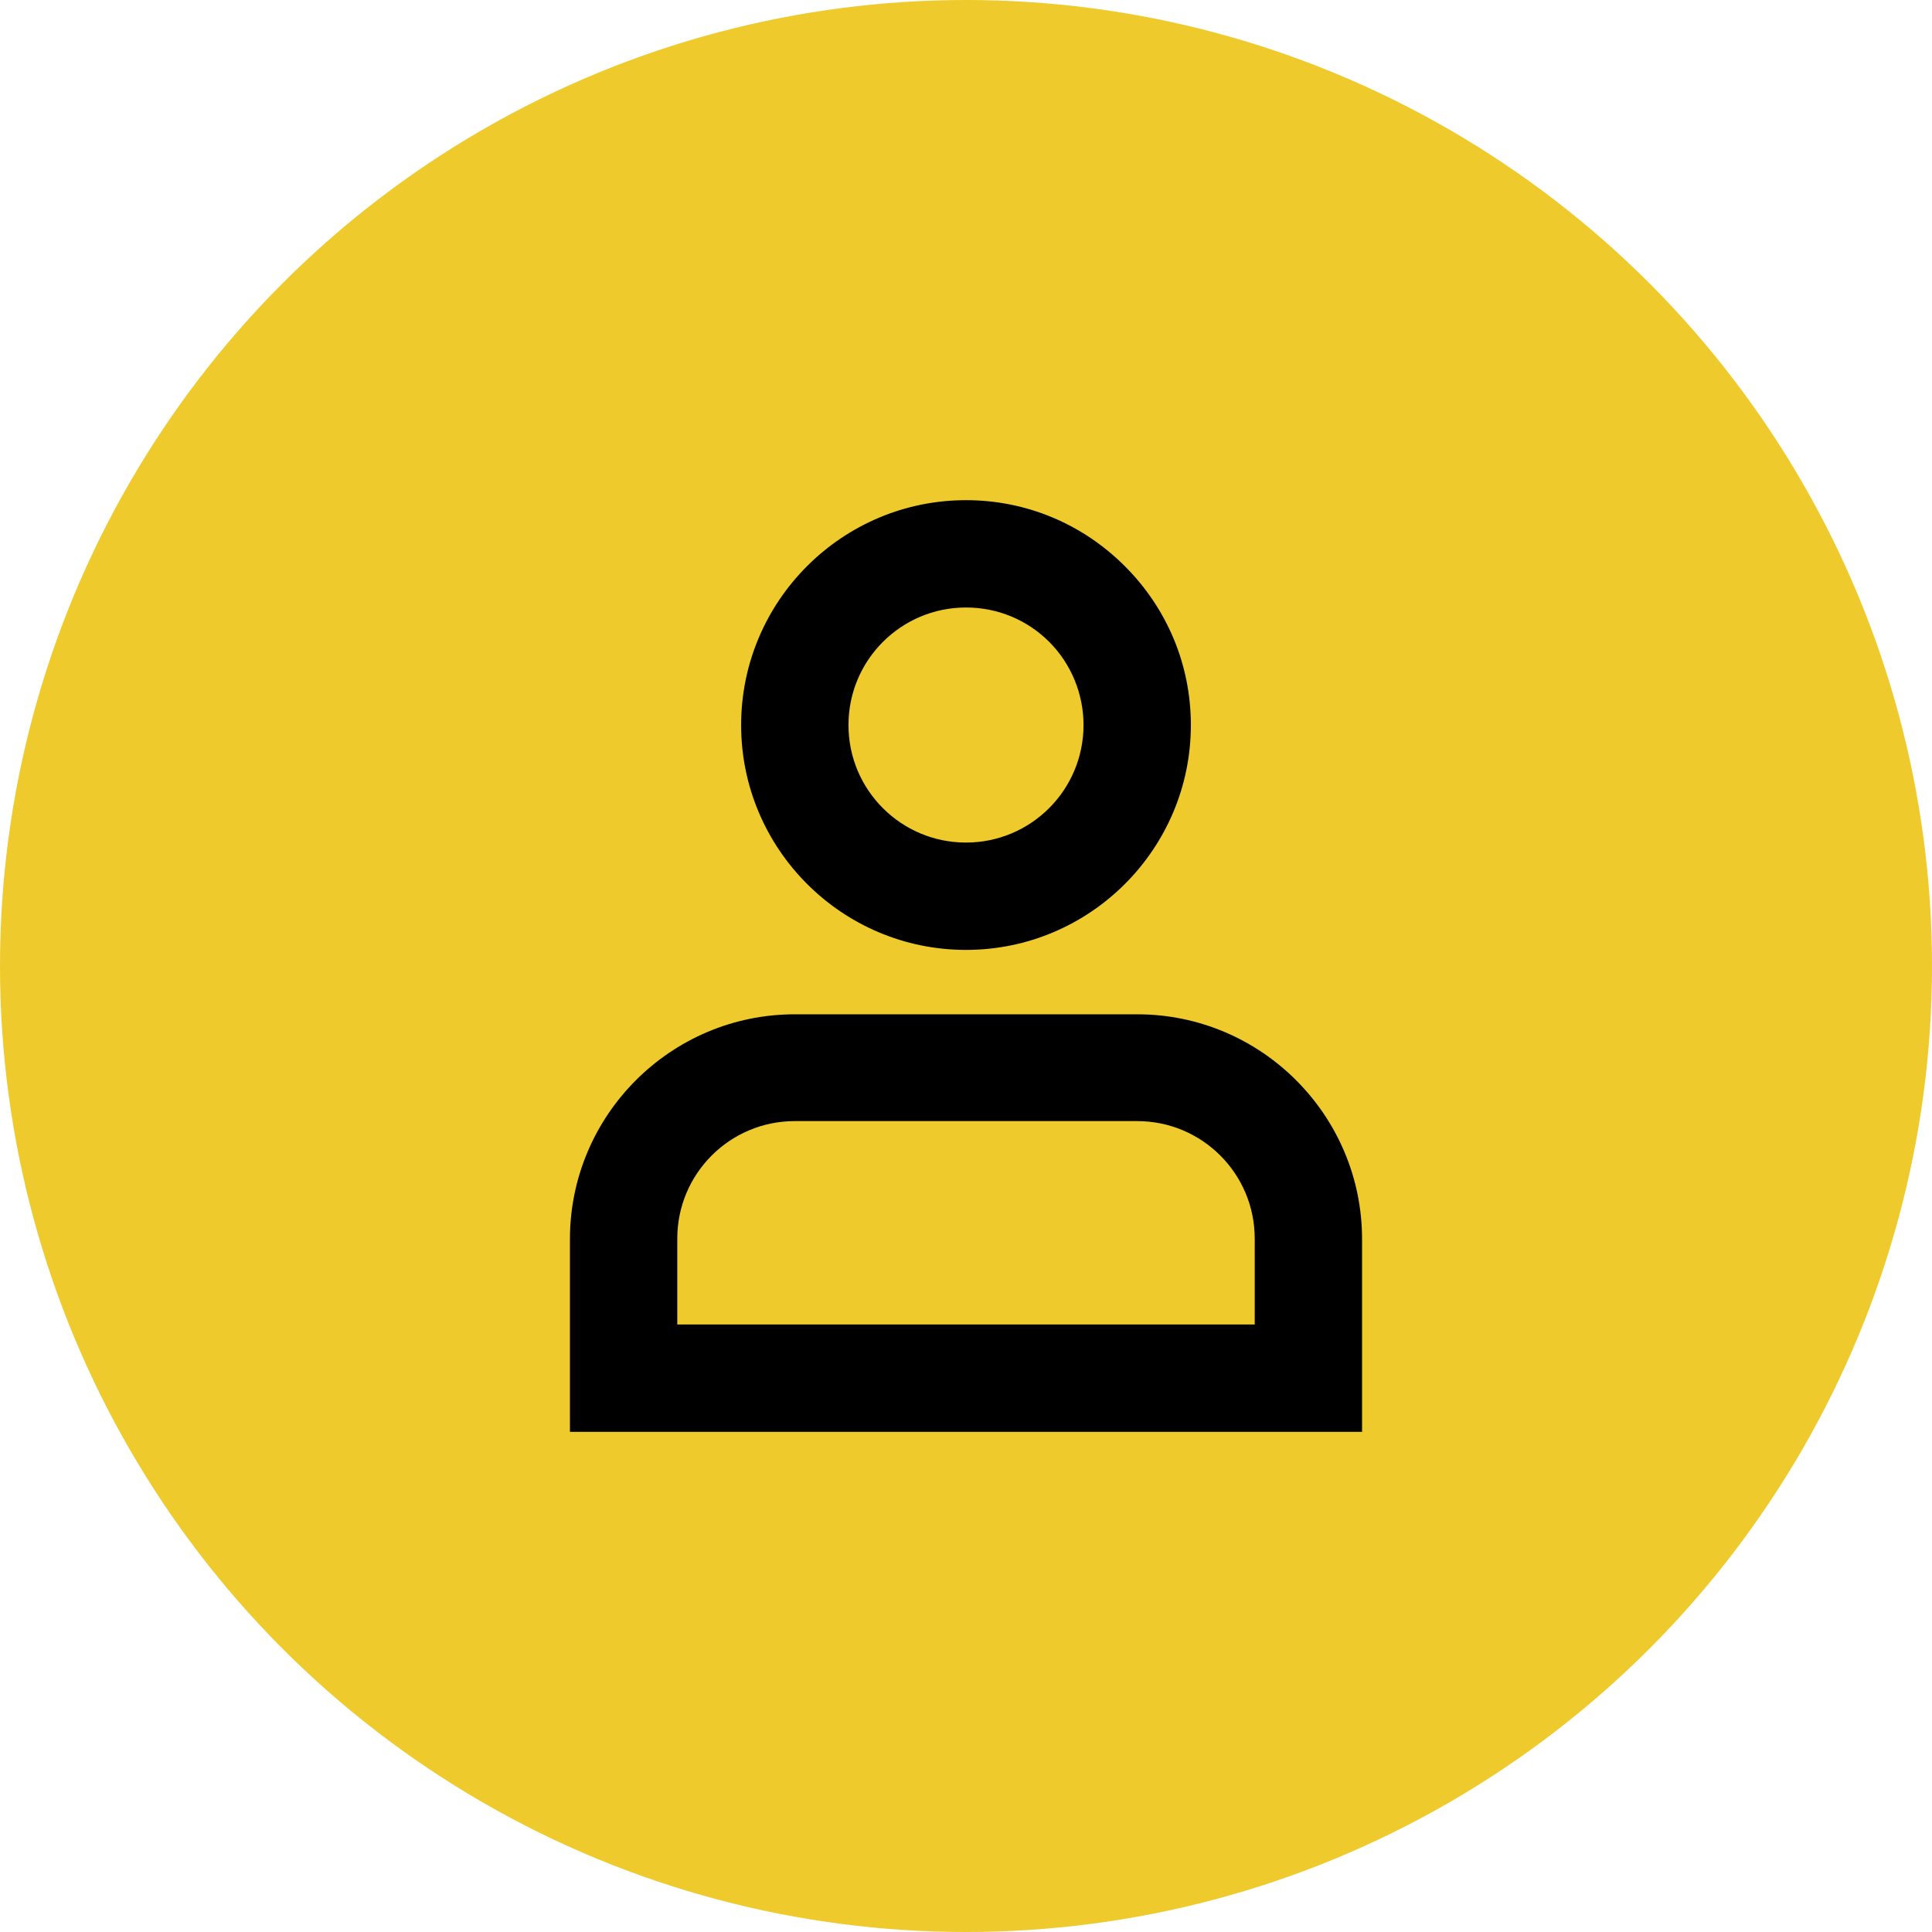 <?xml version="1.0" encoding="utf-8"?>
<!-- Generator: Adobe Illustrator 25.3.1, SVG Export Plug-In . SVG Version: 6.00 Build 0)  -->
<svg version="1.1" id="Livello_1" xmlns="http://www.w3.org/2000/svg" xmlns:xlink="http://www.w3.org/1999/xlink" x="0px" y="0px"
	 viewBox="0 0 36 36" style="enable-background:new 0 0 36 36;" xml:space="preserve">
<style type="text/css">
	.st0{fill:#EFCA2C;}
</style>
<g>
	<g id="Ellisse_2_4_">
		<circle class="st0" cx="18" cy="18" r="18"/>
	</g>
	<g id="Icon_feather-user_4_" transform="translate(4 5.5)">
		<g id="Tracciato_18_5_">
			<path d="M21.38,21.18l-14.76,0v-3.59c0-2.31,1.88-4.19,4.19-4.19h6.38c2.31,0,4.19,1.88,4.19,4.19V21.18z M8.62,19.18l10.76,0
				v-1.6c0-1.21-0.98-2.19-2.19-2.19h-6.38c-1.21,0-2.19,0.98-2.19,2.19V19.18z"/>
		</g>
		<g id="Tracciato_19_4_">
			<path d="M14,12.2c-2.31,0-4.19-1.88-4.19-4.19S11.69,3.82,14,3.82c0,0,0,0,0,0c1.12,0,2.17,0.44,2.96,1.23
				c0.79,0.79,1.23,1.84,1.23,2.96v0C18.19,10.32,16.31,12.2,14,12.2z M14,5.82C14,5.82,14,5.82,14,5.82
				c-1.21,0-2.19,0.98-2.19,2.19c0,1.21,0.98,2.19,2.19,2.19c1.21,0,2.19-0.98,2.19-2.19c0-0.58-0.23-1.14-0.64-1.55
				C15.14,6.05,14.59,5.82,14,5.82z"/>
		</g>
	</g>
</g>
</svg>
